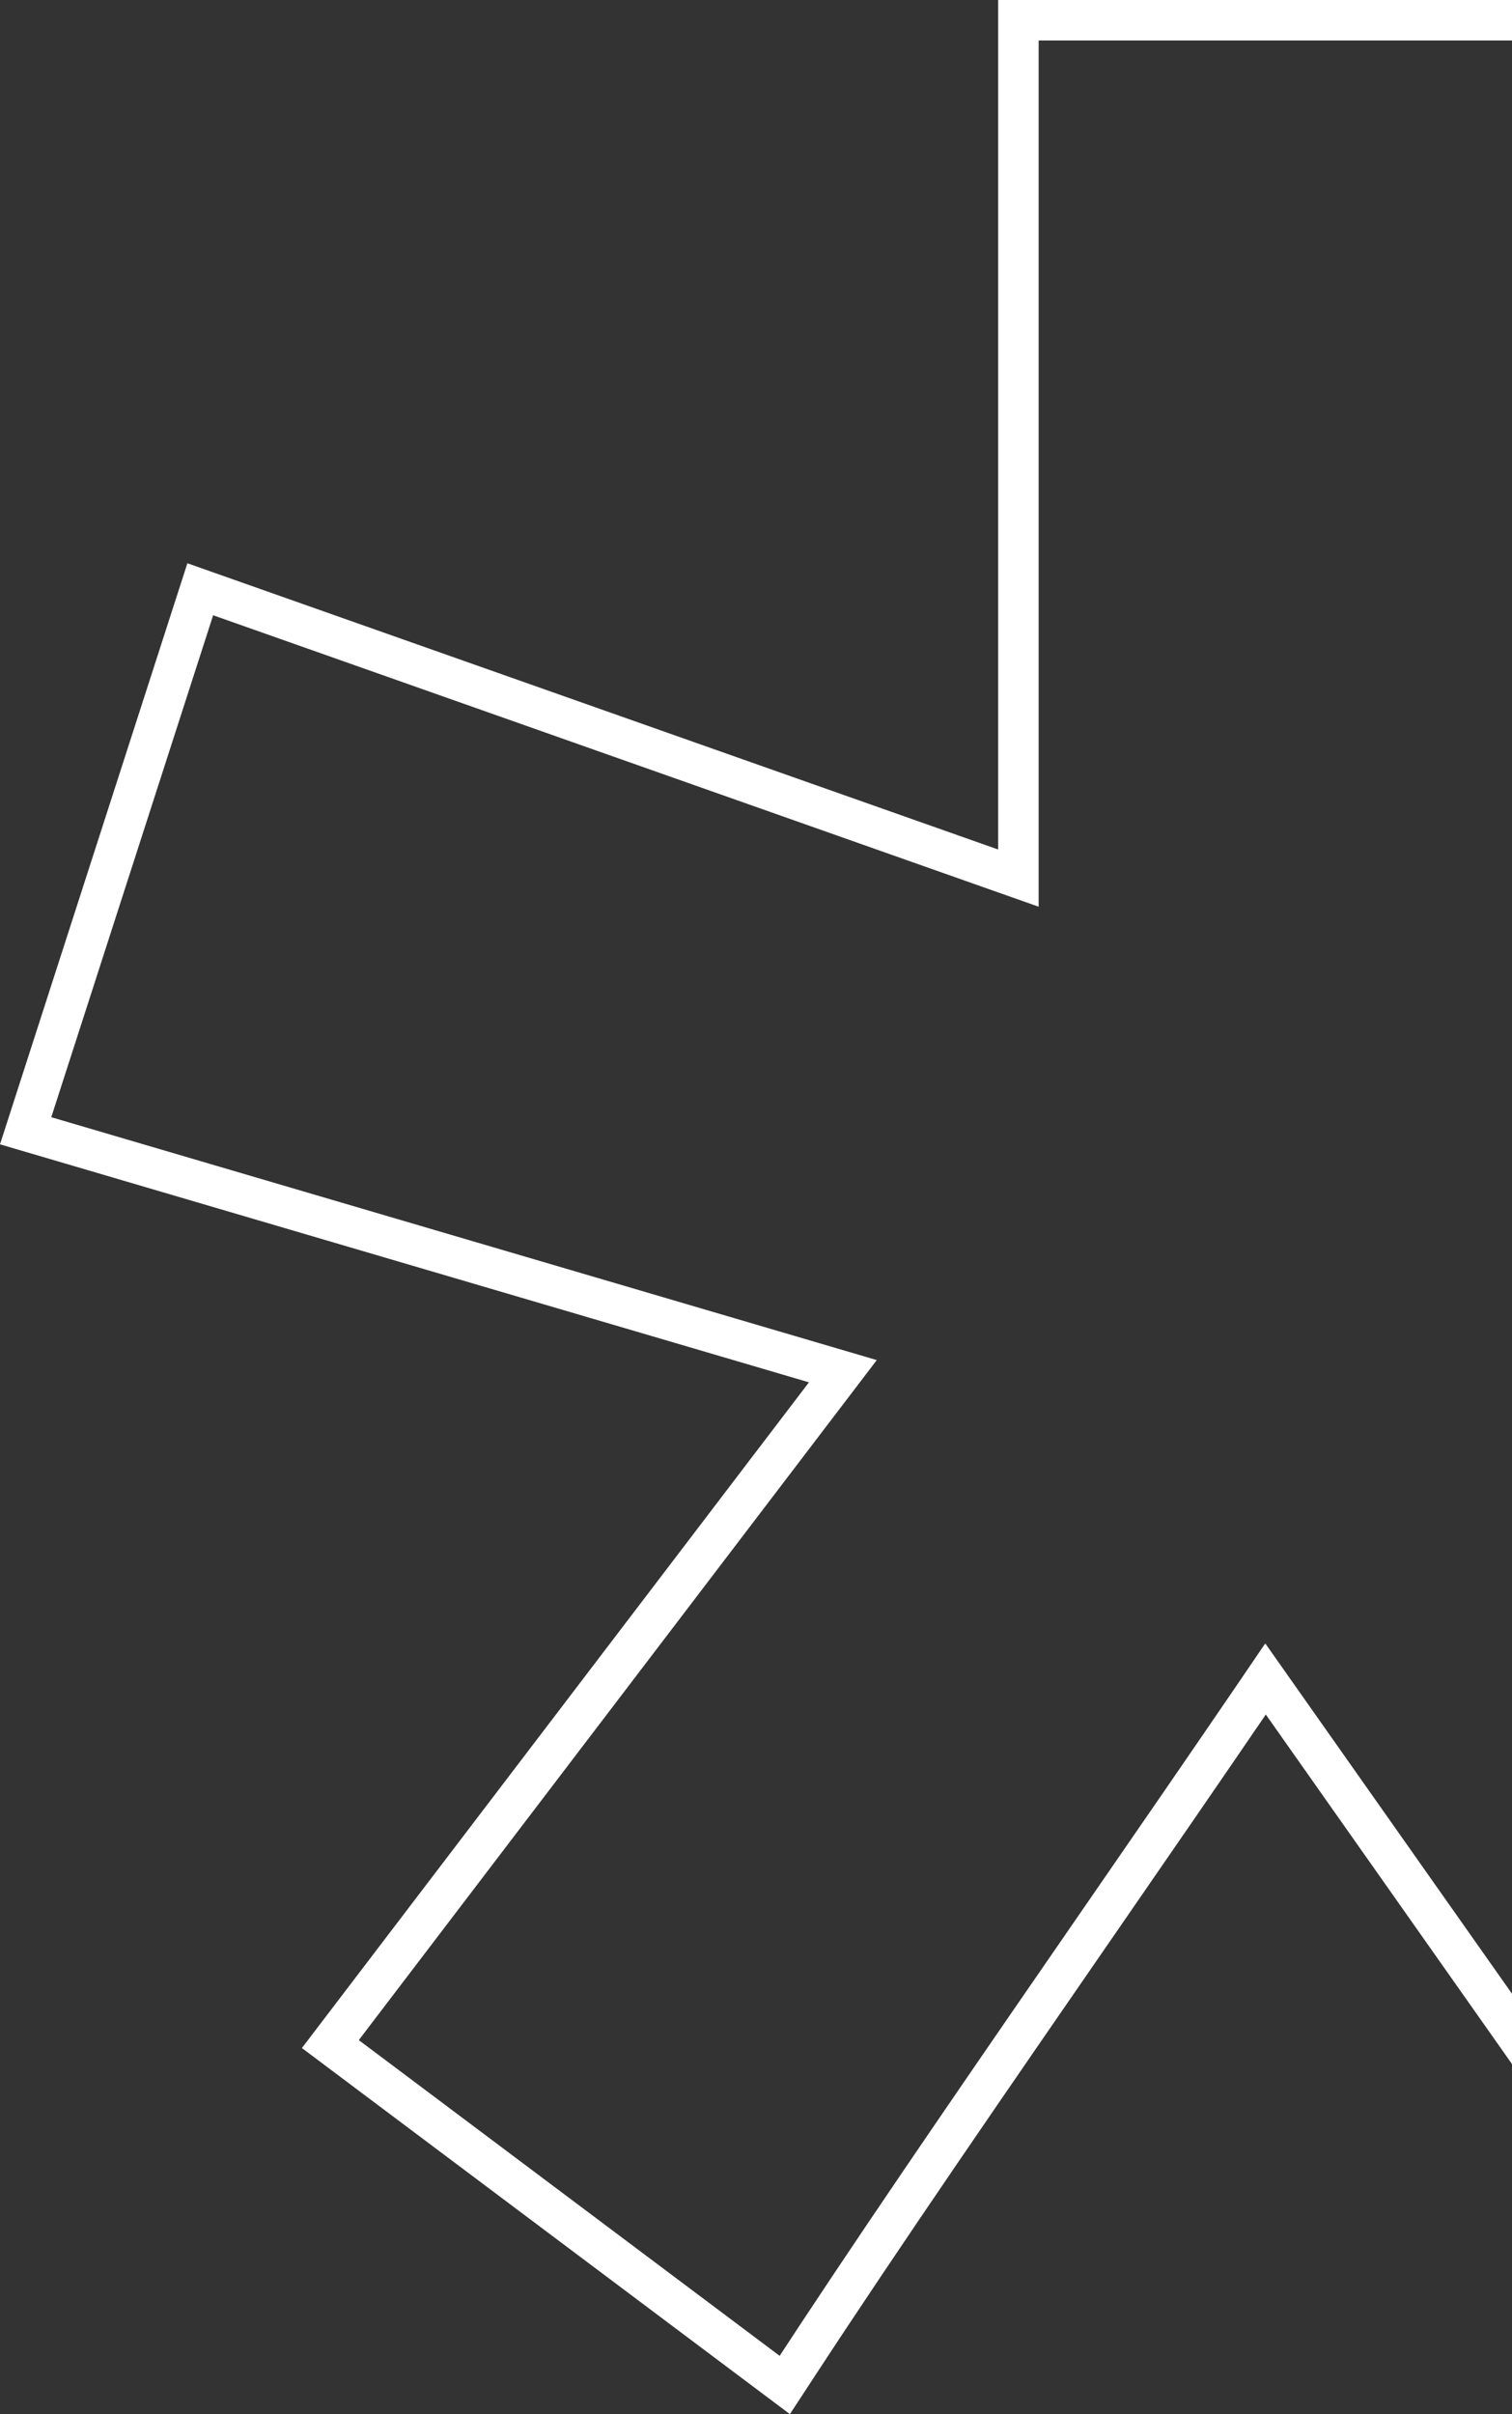 <?xml version="1.0" encoding="UTF-8"?> <svg xmlns="http://www.w3.org/2000/svg" width="57" height="91" viewBox="0 0 57 91" fill="none"><rect x="0" y="0" width="57" height="91" fill="#333333" stroke="none"/> <path fill-rule="evenodd" clip-rule="evenodd" d="M39.155 34.178V1.526H57.766V34.178L87.971 22.887L94.073 42.113L62.648 51.268L82.479 76.901L66.614 88.803L47.698 61.948C47.396 62.393 47.09 62.843 46.781 63.296C44.905 66.049 42.896 68.962 40.869 71.9C37.146 77.299 33.362 82.784 30.231 87.525C29.946 87.958 29.666 88.384 29.392 88.803L13.526 76.901L33.053 51.268L1.933 42.113L8.035 23.192L39.155 34.178ZM30.496 52.106L0 43.135L7.064 21.232L37.629 32.022V0H59.292V31.979L88.94 20.896L96 43.141L65.225 52.106L84.634 77.193L66.272 90.967L47.719 64.628C45.925 67.258 44.022 70.017 42.106 72.795C38.052 78.671 33.94 84.633 30.669 89.638L29.778 91L11.381 77.2L30.496 52.106Z" fill="white"></path> </svg> 